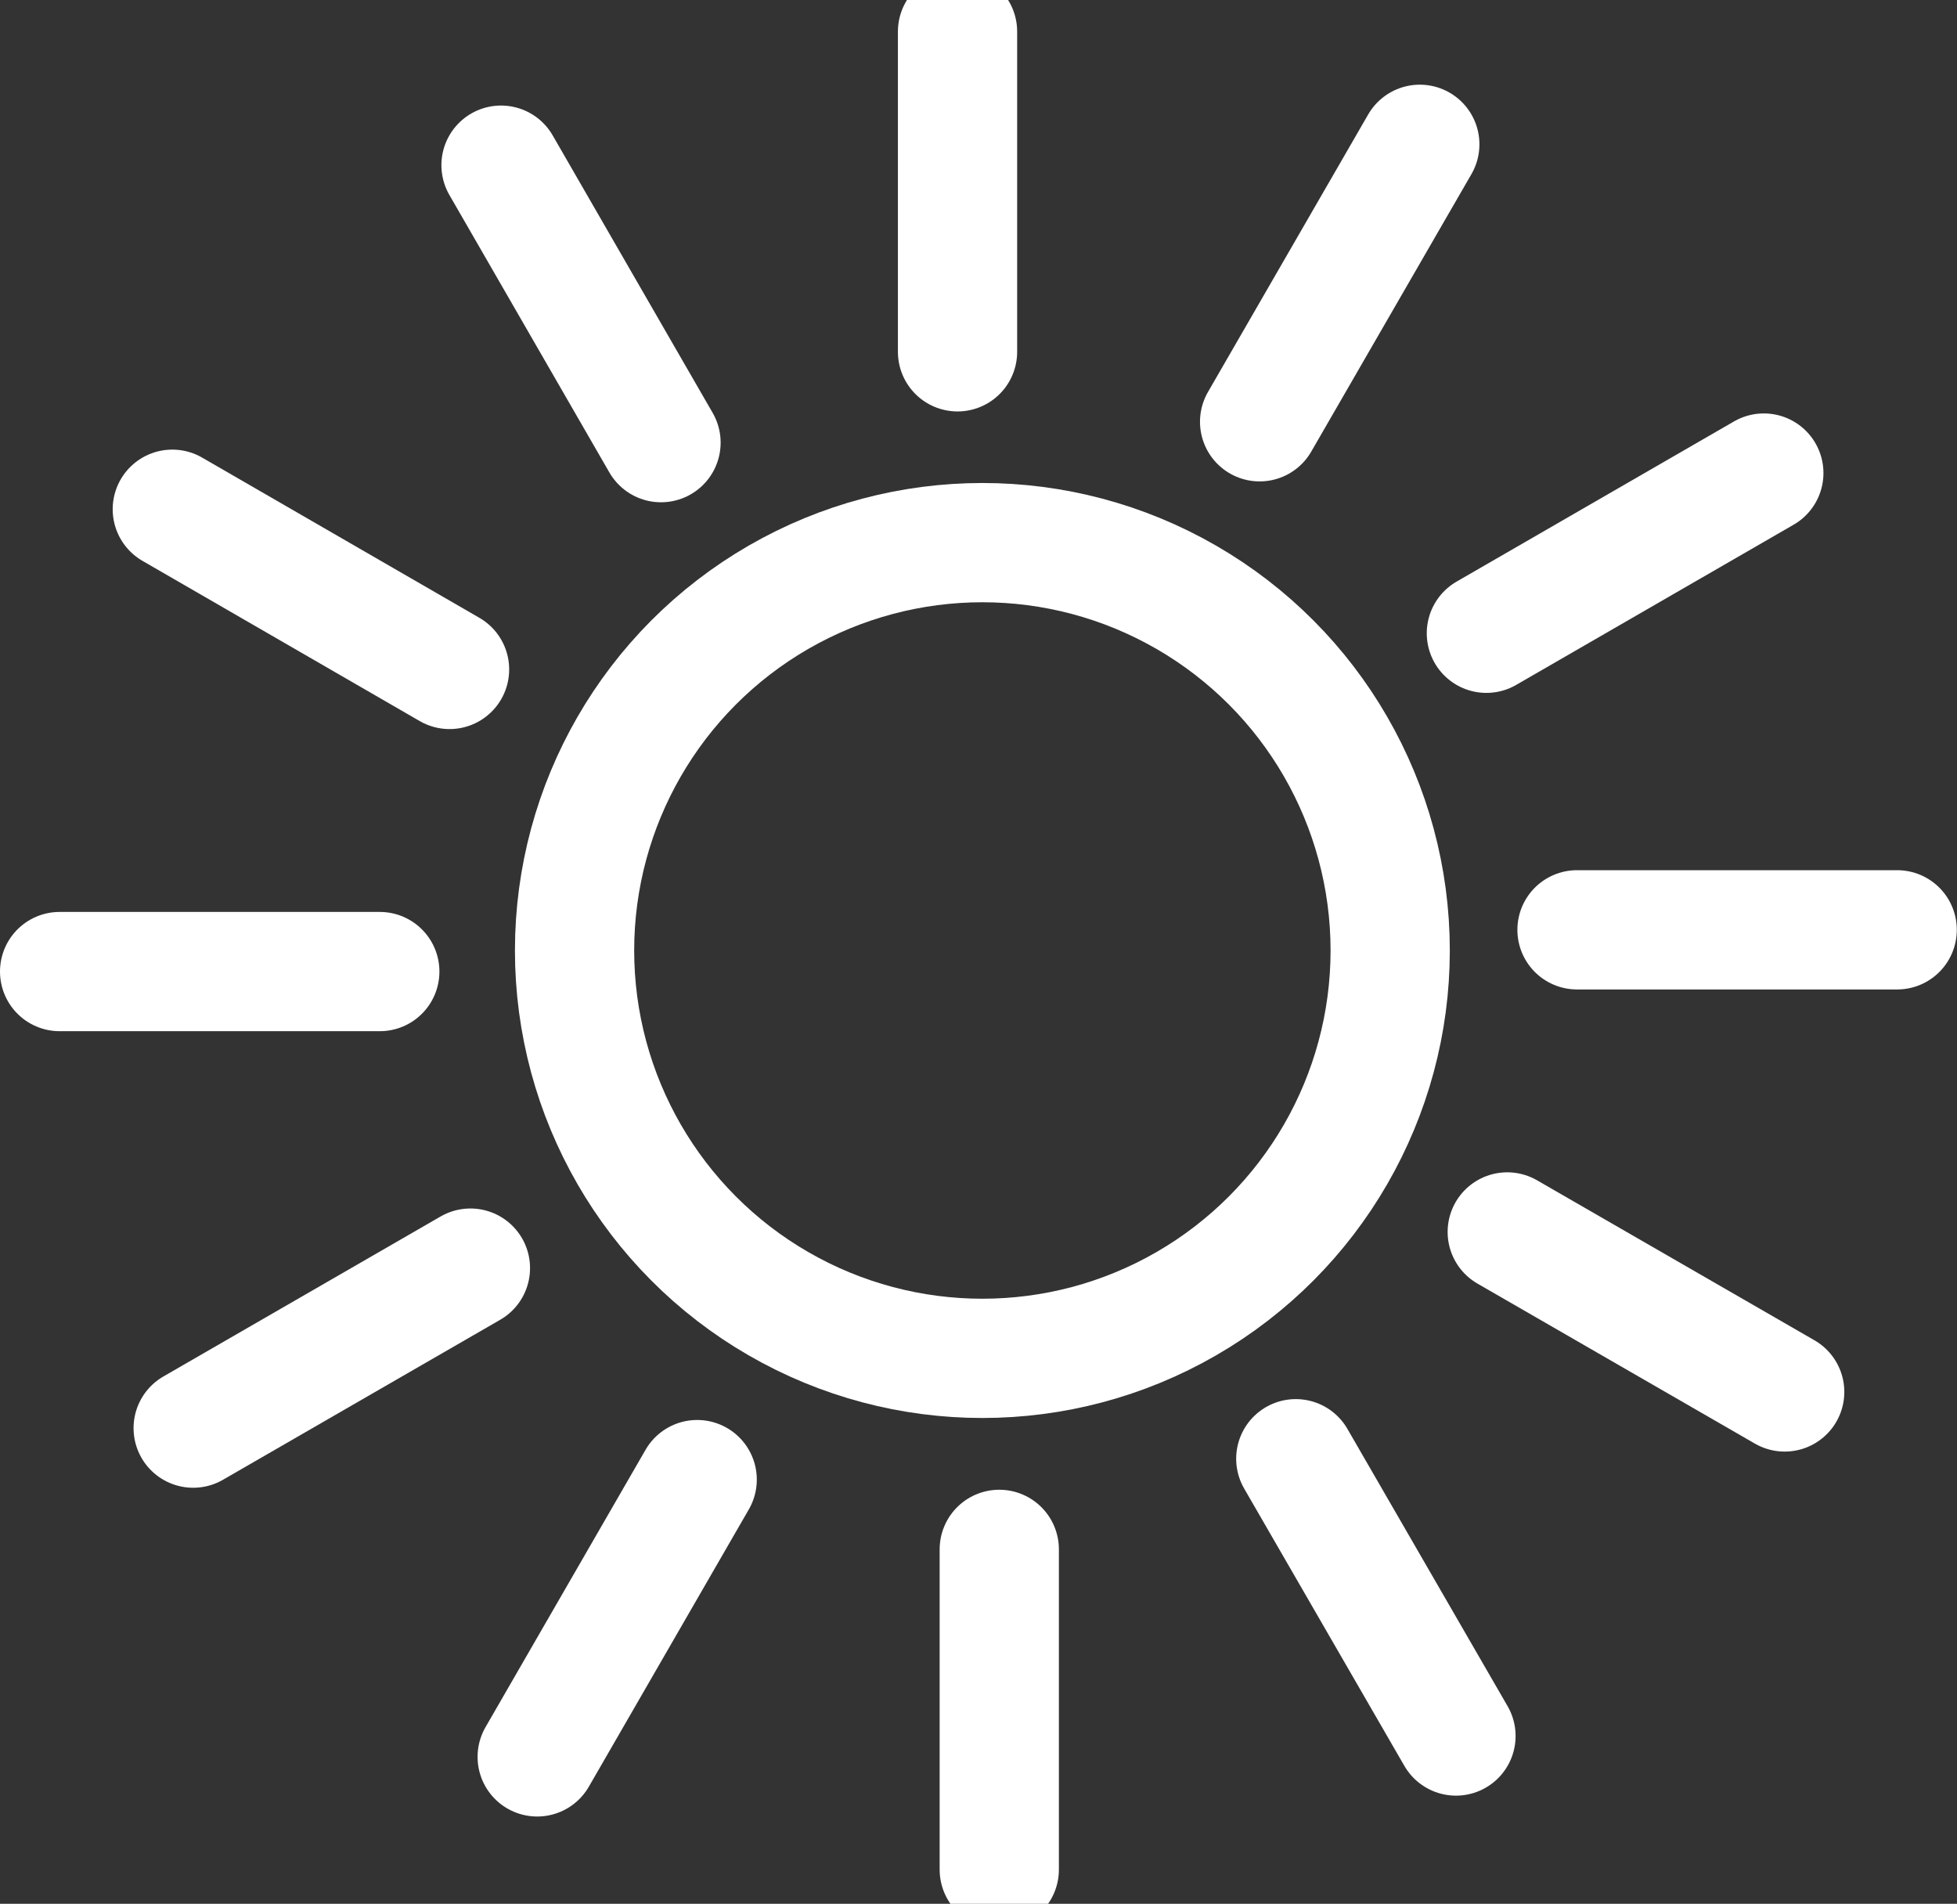 <?xml version="1.0" encoding="UTF-8"?><svg id="a" xmlns="http://www.w3.org/2000/svg" viewBox="0 0 98.47 95.78"><rect x="0" y="0" width="98.47" height="95.78" fill="#333333" stroke="none"/><g id="b"><g id="c"><circle id="d" cx="49.43" cy="47.82" r="20.52" fill="none" stroke="#fff" stroke-miterlimit="10" stroke-width="6"/><line id="e" x1="48.18" y1="1.59" x2="48.18" y2="17.7" fill="none" stroke="#fff" stroke-linecap="round" stroke-miterlimit="10" stroke-width="6"/><line id="f" x1="25.21" y1="8.31" x2="33.26" y2="22.27" fill="none" stroke="#fff" stroke-linecap="round" stroke-miterlimit="10" stroke-width="6"/><line id="g" x1="8.67" y1="25.62" x2="22.62" y2="33.68" fill="none" stroke="#fff" stroke-linecap="round" stroke-miterlimit="10" stroke-width="6"/><line id="h" x1="3" y1="48.88" x2="19.11" y2="48.88" fill="none" stroke="#fff" stroke-linecap="round" stroke-miterlimit="10" stroke-width="6"/><line id="i" x1="9.72" y1="71.85" x2="23.67" y2="63.8" fill="none" stroke="#fff" stroke-linecap="round" stroke-miterlimit="10" stroke-width="6"/><line id="j" x1="27.03" y1="88.39" x2="35.08" y2="74.44" fill="none" stroke="#fff" stroke-linecap="round" stroke-miterlimit="10" stroke-width="6"/><line id="k" x1="50.28" y1="94.06" x2="50.28" y2="77.95" fill="none" stroke="#fff" stroke-linecap="round" stroke-miterlimit="10" stroke-width="6"/><line id="l" x1="73.26" y1="87.34" x2="65.2" y2="73.39" fill="none" stroke="#fff" stroke-linecap="round" stroke-miterlimit="10" stroke-width="6"/><line id="m" x1="89.8" y1="70.03" x2="75.84" y2="61.98" fill="none" stroke="#fff" stroke-linecap="round" stroke-miterlimit="10" stroke-width="6"/><line id="n" x1="95.46" y1="46.78" x2="79.35" y2="46.78" fill="none" stroke="#fff" stroke-linecap="round" stroke-miterlimit="10" stroke-width="6"/><line id="o" x1="88.75" y1="23.8" x2="74.79" y2="31.86" fill="none" stroke="#fff" stroke-linecap="round" stroke-miterlimit="10" stroke-width="6"/><line id="p" x1="71.44" y1="7.26" x2="63.38" y2="21.22" fill="none" stroke="#fff" stroke-linecap="round" stroke-miterlimit="10" stroke-width="6"/></g></g></svg>